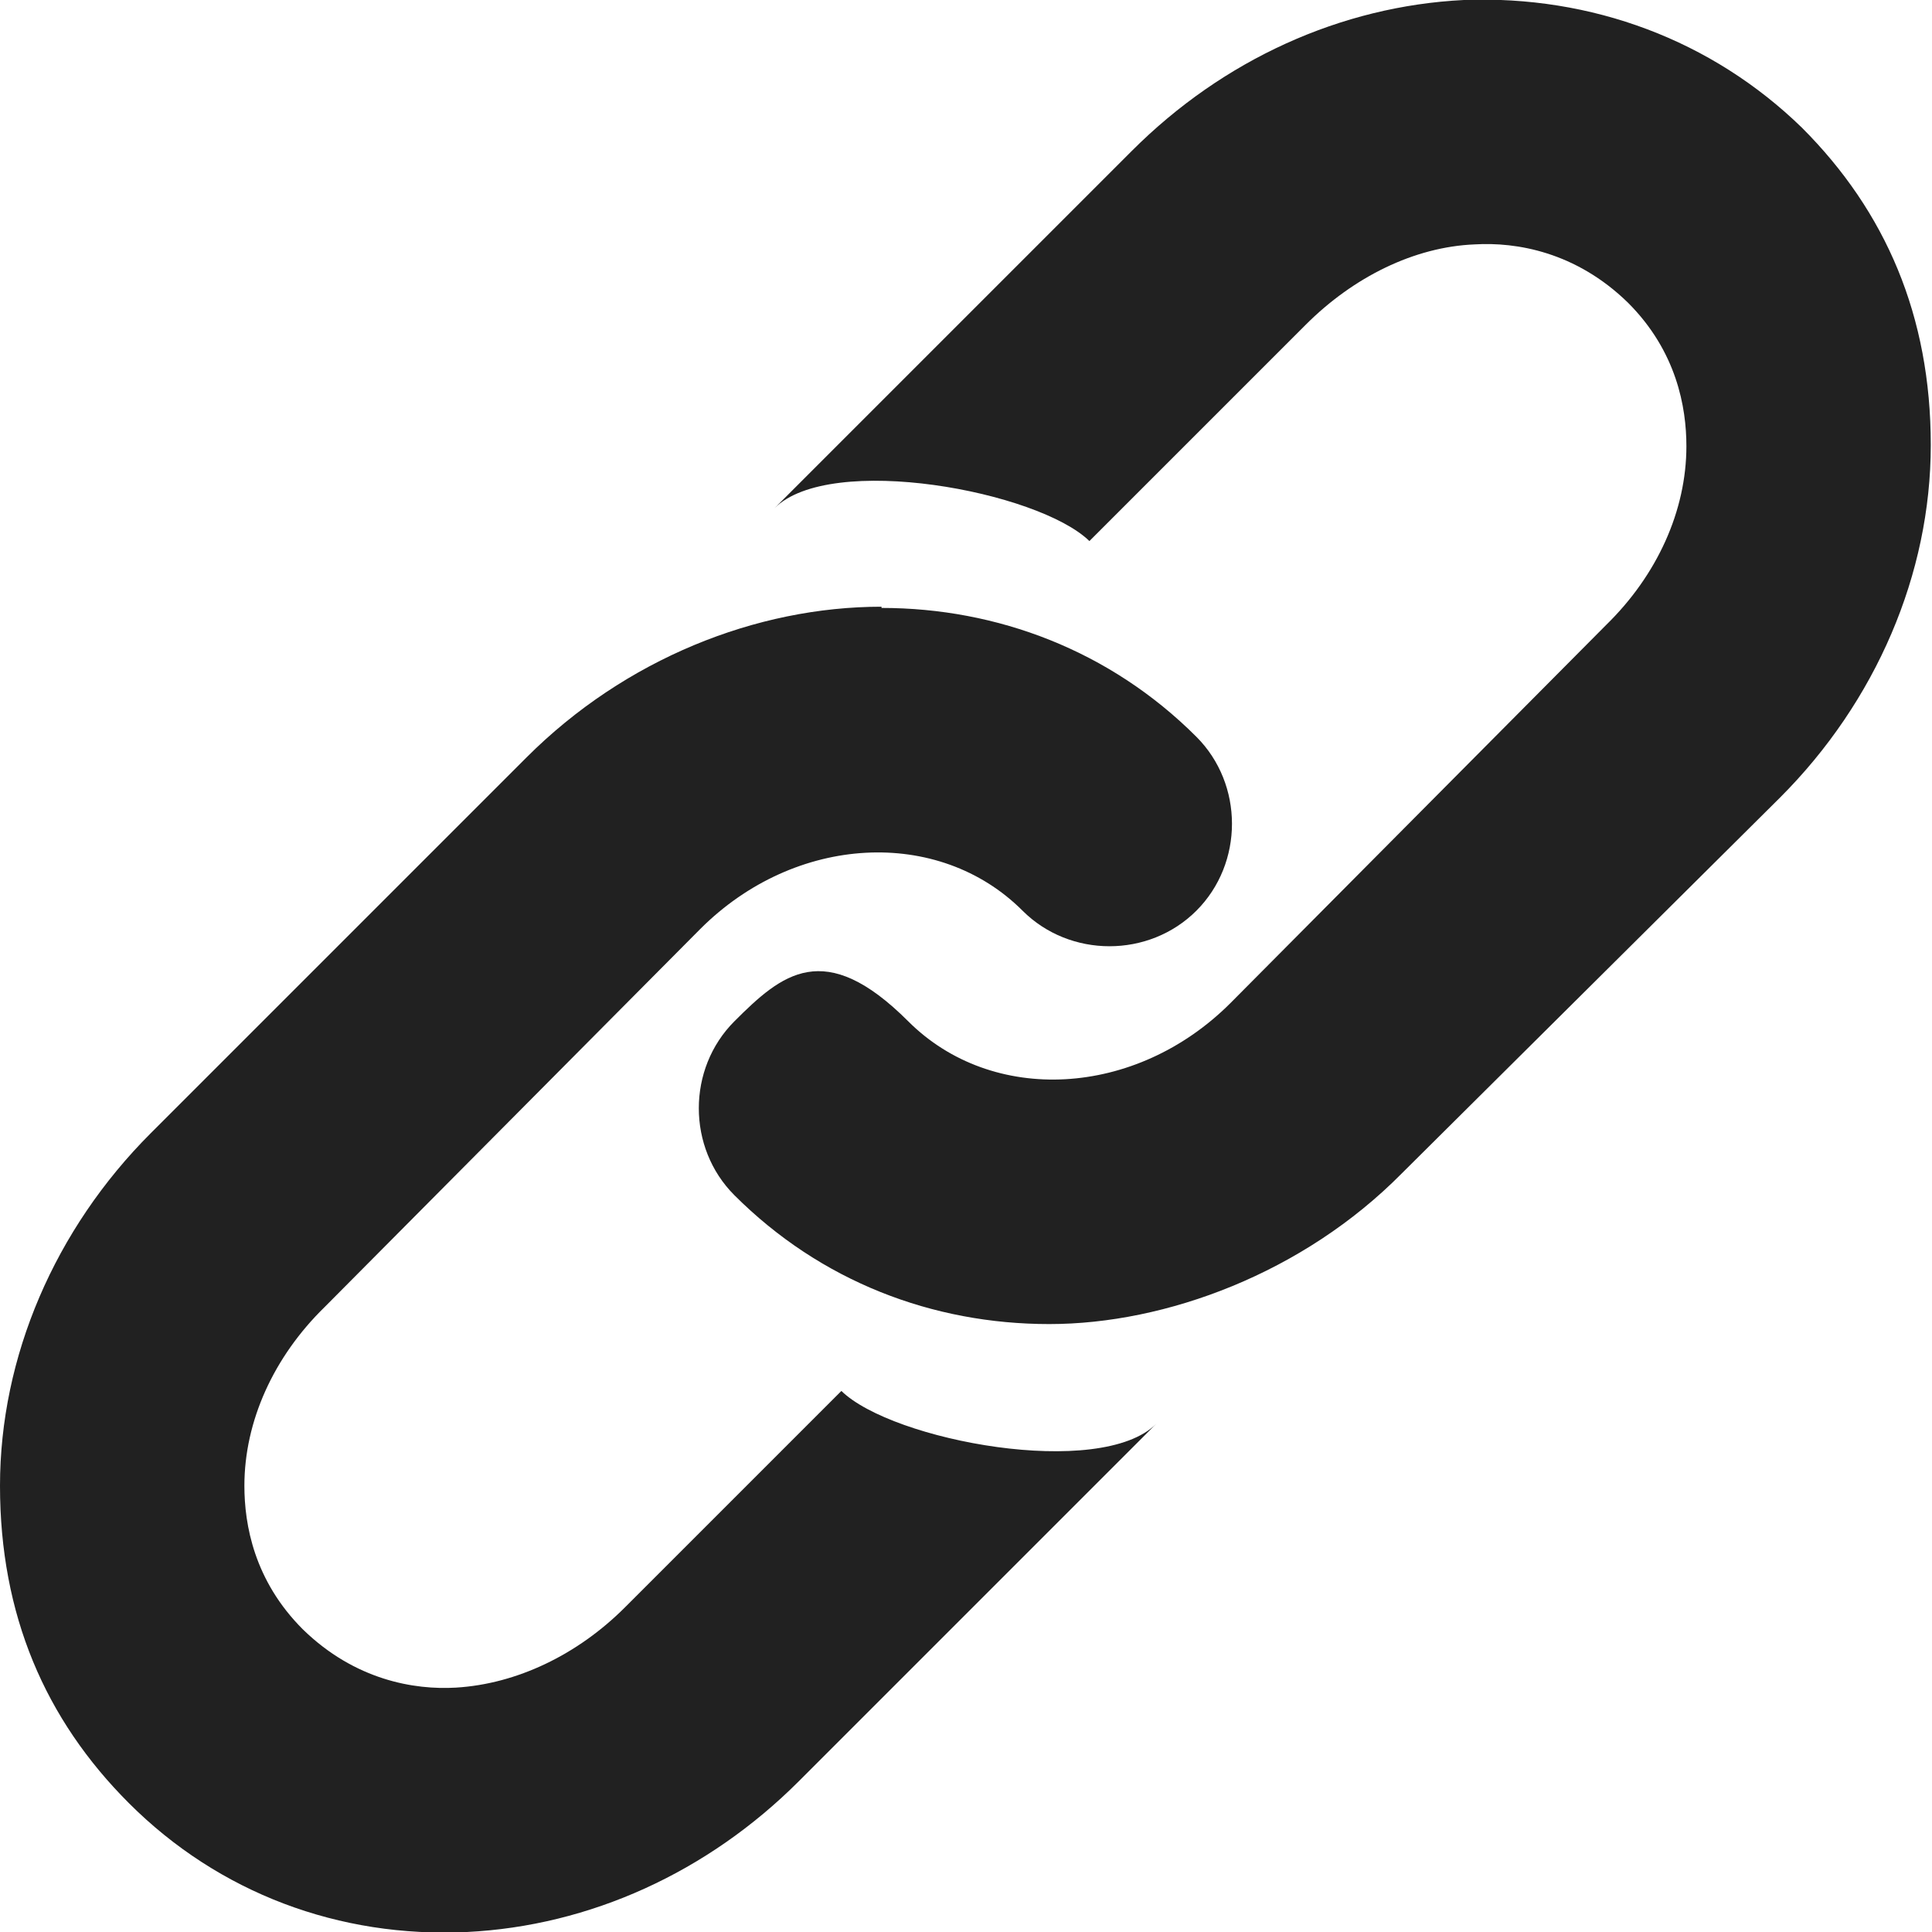<?xml version="1.0" encoding="UTF-8"?>
<svg id="Layer_1" data-name="Layer 1" xmlns="http://www.w3.org/2000/svg" version="1.1" viewBox="0 0 158.9 158.9">
  <defs>
    <style>
      .cls-1 {
        fill: #212121;
        stroke-width: 0px;
      }
    </style>
  </defs>
  <path class="cls-1" d="M120.4,0c-10.1.5-19.8,4.9-27.3,12.4l-29.4,29.4c4.6-4.6,21.7-1.4,25.9,2.7l17.8-17.8c3.9-3.9,8.9-6.4,13.9-6.6,3.4-.2,8.3.6,12.6,4.8,4,4,4.8,8.6,4.8,11.8,0,5.3-2.4,10.6-6.6,14.7l-30.9,31.1c-7.8,7.8-19.6,8.4-26.5,1.5s-10.4-3.9-14.3,0-3.9,10.4,0,14.3c7.1,7.1,16.3,10.6,25.9,10.6s20.9-4.2,29-12.4l31.1-30.9c7.9-7.9,12.4-18.4,12.4-29s-3.7-19.2-10.6-26.1C140.8,3.3,130.9-.4,120.4,0ZM72.5,49.9c-10.3,0-21.1,4.3-29.2,12.4l-30.9,30.9c-7.9,7.9-12.4,18.4-12.4,29s3.7,19.2,10.6,26.1c7.4,7.4,17.3,11.1,27.8,10.6,10.1-.5,19.8-4.9,27.3-12.4l29.4-29.4c-4.6,4.6-21.7,1.4-25.9-2.7l-17.8,17.8c-3.9,3.9-8.9,6.3-13.9,6.6-3.4.2-8.3-.6-12.6-4.8-4-4-4.8-8.6-4.8-11.8,0-5.3,2.4-10.6,6.6-14.7l30.9-31.1c7.8-7.8,19.6-8.4,26.5-1.5,3.9,3.9,10.4,3.9,14.3,0,3.9-3.9,3.9-10.4,0-14.3-7.1-7.1-16.4-10.6-25.9-10.6Z"/>
</svg>